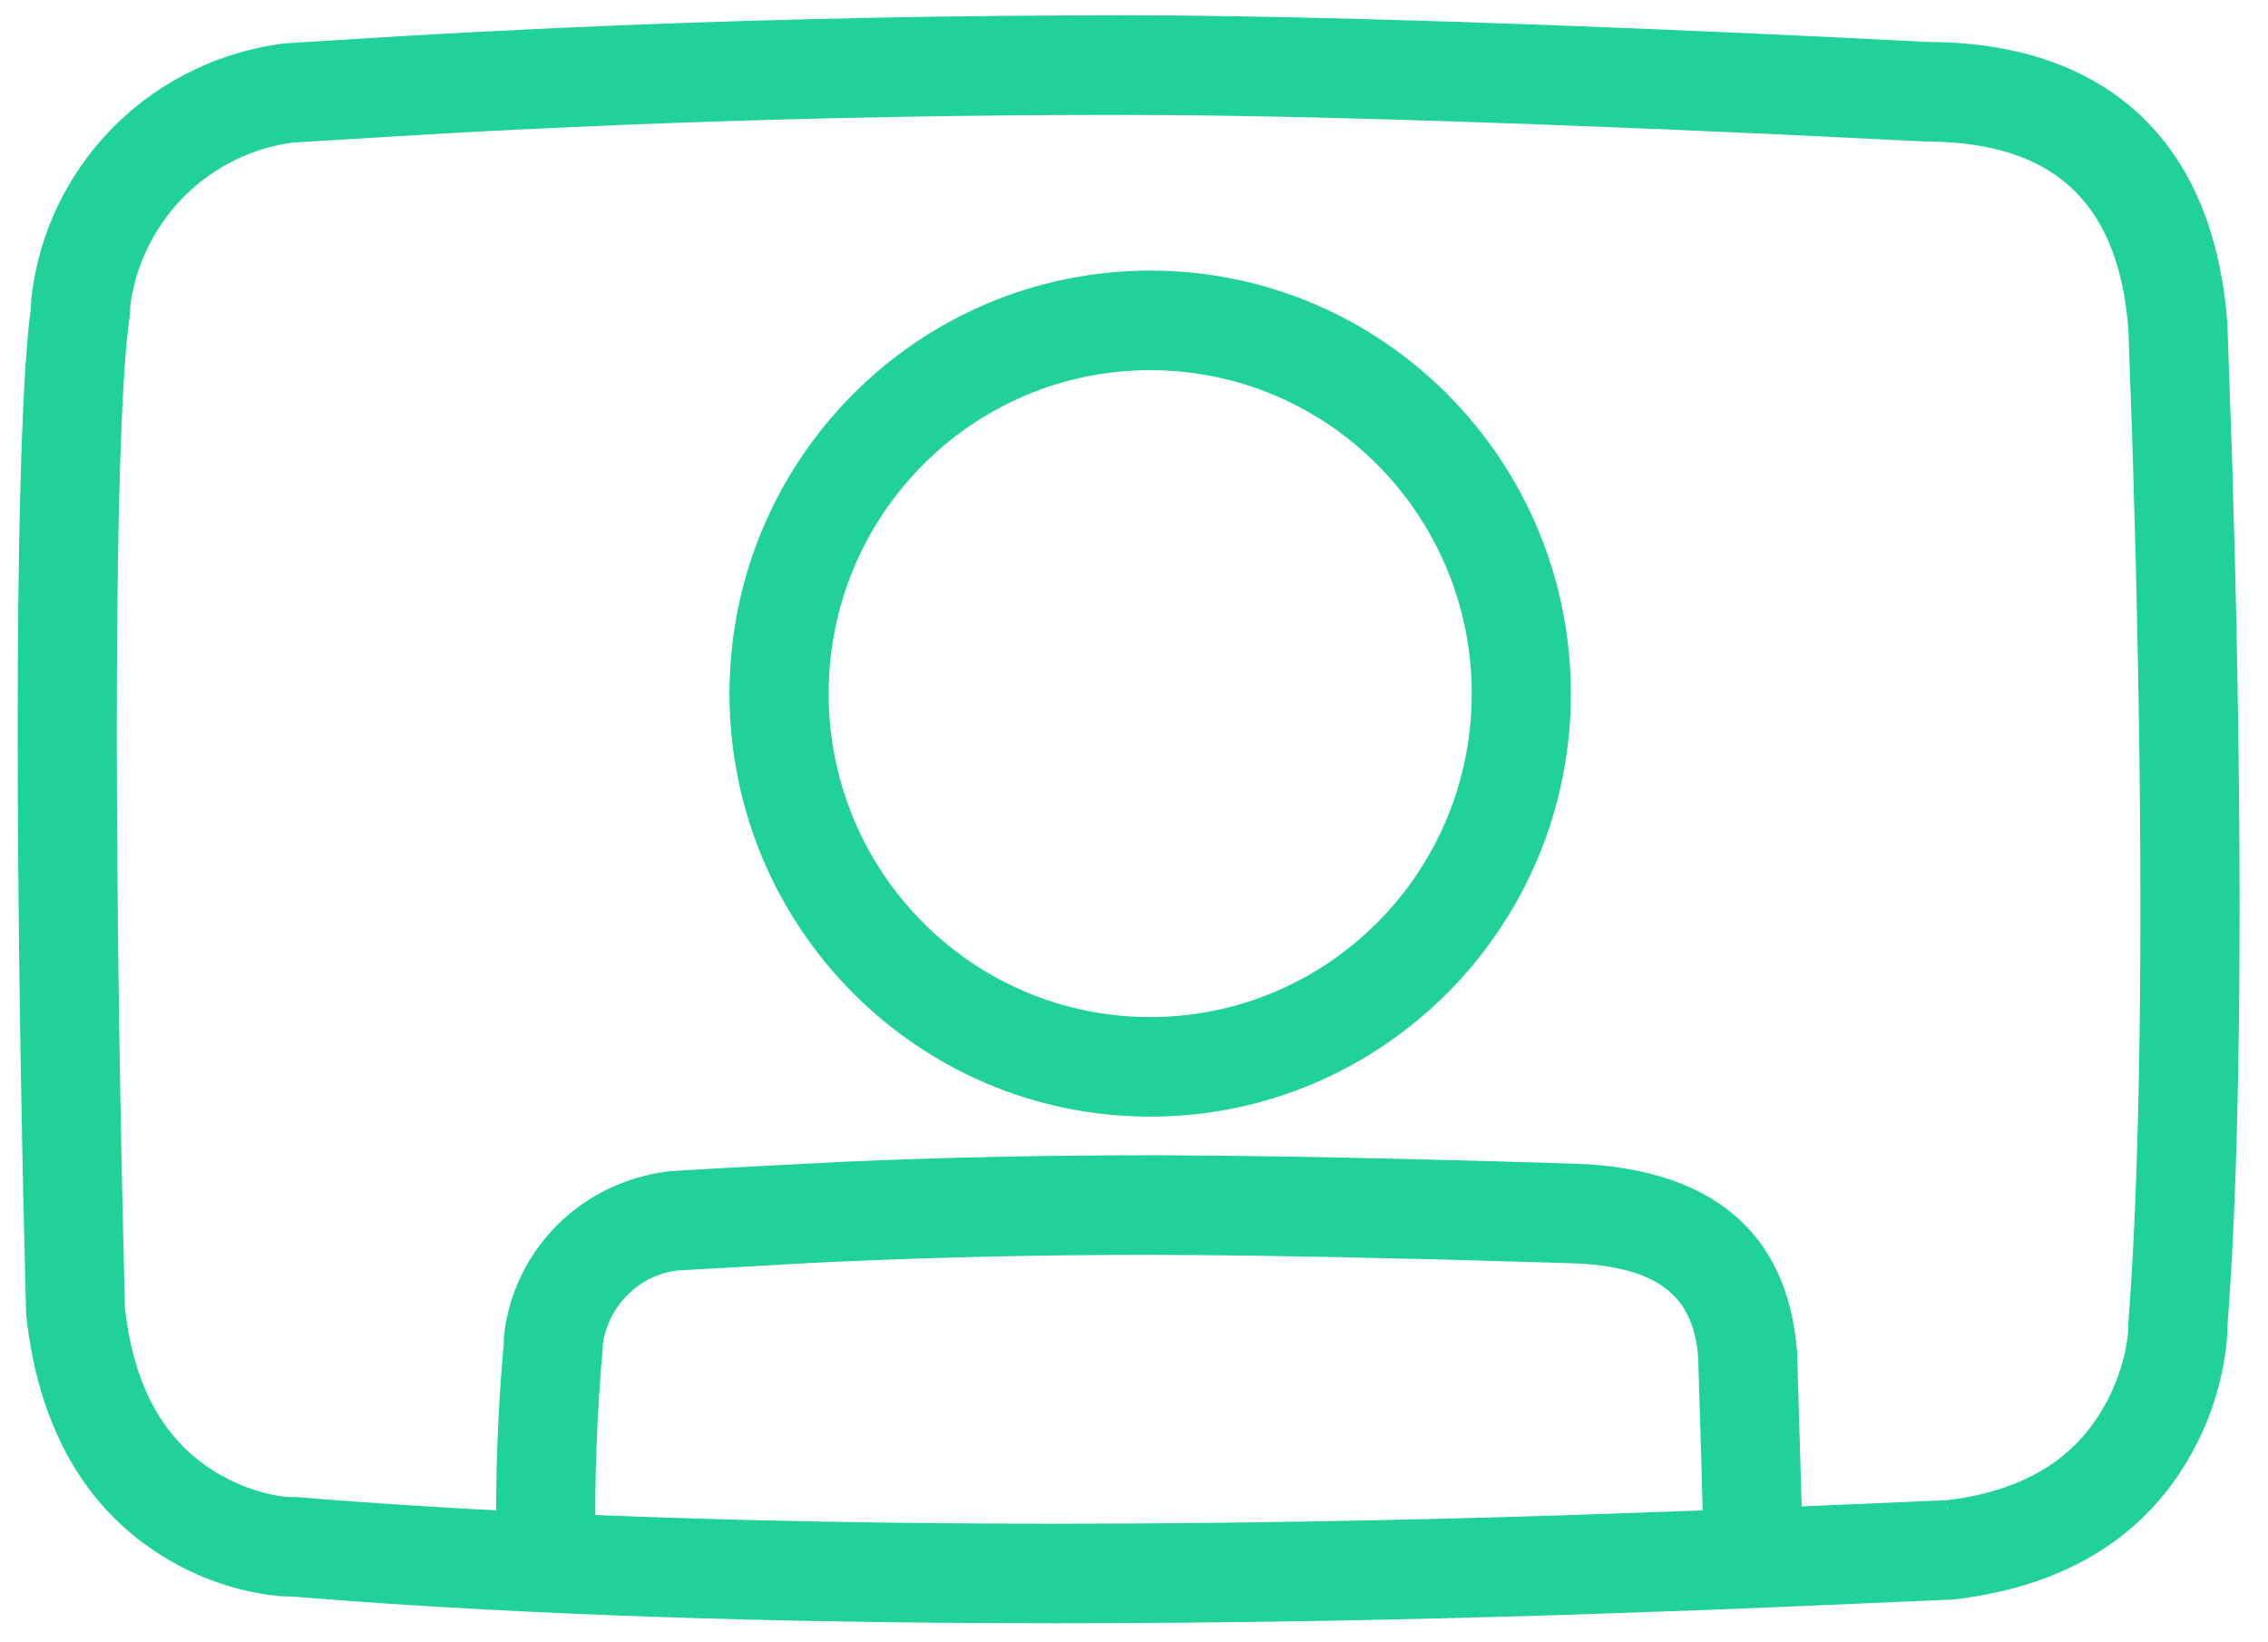 <svg xmlns="http://www.w3.org/2000/svg" width="58" height="42" viewBox="0 0 58 42">
    <g fill="#20D199" stroke="#20D199" stroke-width=".5">
        <path d="M1.045 7.75l.007-.12c.373-3.177 2.792-5.709 5.982-6.233l.26-.038 2.905-.18 1.917-.107c.434-.023.878-.045 1.334-.067l1.1-.051c4.055-.181 8.34-.293 12.9-.31L28.703.64c1.74 0 3.813.034 6.157.098l2.232.066 1.9.065.97.036 1.978.077c.916.038 1.819.076 2.7.116l2.571.12 2.08.105c3.924 0 6.92 1.934 7.394 6.66l.026.306.116 3.304.077 2.732c.082 3.316.127 6.612.118 9.716l-.007 1.294c-.028 3.392-.126 6.31-.303 8.58l-.002.178c-.07 1.027-.392 2.221-1.124 3.36-1.07 1.66-2.793 2.79-5.312 3.158l-.332.044c-.026 0-3.476.155-6.12.26l-3.764.132c-4.385.137-8.75.215-13.079.215l-1.841-.005c-6.688-.035-12.652-.266-17.641-.677l-.207-.003c-.997-.07-2.178-.413-3.29-1.182-1.677-1.159-2.786-3.045-3.083-5.802l-.077-3.23c-.204-9.52-.206-18.878.164-22.185l.042-.338v-.09zm2.035.063v.101l-.011.15-.04.301c-.367 3.14-.356 12.945-.144 22.569l.06 2.522c.227 2.084 1.02 3.434 2.207 4.253.775.536 1.616.78 2.208.825l.218.003c5.466.448 12.015.68 19.4.68 4.306 0 8.651-.078 13.017-.215l3.715-.13c2.637-.104 6.126-.26 6.092-.256l.309-.042c1.821-.281 3.02-1.073 3.765-2.232.52-.808.754-1.678.8-2.318l.003-.188c.175-2.27.27-5.127.299-8.447l.008-1.353c.009-3.083-.036-6.36-.118-9.66l-.076-2.718-.02-.625-.093-2.625c-.27-3.582-2.232-4.968-5.212-5.036l-.23-.003-3.817-.186-2.655-.117-1.9-.077c-1.313-.052-2.598-.098-3.839-.138l-1.531-.047-1.28-.035c-2.086-.053-3.94-.08-5.513-.08l-1.243.001c-4.12.016-8.014.11-11.714.261l-2.197.098-1.245.063c-.405.021-.803.043-1.198.066l-3.629.218c-2.219.287-3.979 1.994-4.362 4.189l-.034.228z"/>
        <path d="M17.288 32.243l3.49-.197c2.378-.115 4.875-.187 7.54-.202l1.008-.003c.895 0 1.92.01 3.053.026l1.888.034 2.76.063 3.268.095c1.992.09 3.158.75 3.362 2.432l.019.19c-.003.024.059 1.85.082 2.649.024.84.043 1.668.058 2.498.01.565.473 1.015 1.035 1.005.562-.01 1.01-.476 1-1.04l-.026-1.258-.117-3.93c-.231-3.097-2.24-4.386-5.088-4.578l-.551-.023-1.873-.056-1.69-.044c-.997-.025-1.972-.046-2.908-.064l-.694-.012c-1.172-.019-2.24-.03-3.182-.033h-.396c-2.739 0-5.302.06-7.738.165l-3.16.166c-.763.044-1.355.08-1.312.079-2.128.268-3.734 1.898-3.976 3.959l-.007.12v.088c-.15 1.636-.215 3.37-.19 5.105.008.565.47 1.016 1.032 1.008.562-.008 1.011-.473 1.003-1.038-.024-1.663.038-3.326.186-4.983l.002-.102c.149-1.106 1.018-1.977 2.122-2.12zM29.414 7.17c5.803 0 10.508 4.732 10.508 10.569 0 5.836-4.705 10.568-10.508 10.568-5.804 0-10.508-4.732-10.508-10.568 0-5.837 4.704-10.568 10.508-10.568zm0 2.047c-4.68 0-8.473 3.816-8.473 8.522s3.793 8.521 8.473 8.521c4.68 0 8.473-3.815 8.473-8.521 0-4.706-3.794-8.522-8.473-8.522z"/>
    </g>
</svg>
